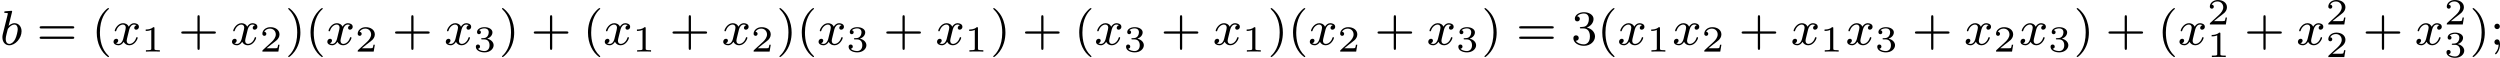 <?xml version='1.0' encoding='UTF-8'?>
<!-- This file was generated by dvisvgm 2.13.3 -->
<svg version='1.1' xmlns='http://www.w3.org/2000/svg' xmlns:xlink='http://www.w3.org/1999/xlink' width='813.205pt' height='18.808pt' viewBox='102.923 1308.838 813.205 18.808'>
<defs>
<path id='g3-49' d='M2.146-3.796C2.146-3.975 2.122-3.975 1.943-3.975C1.548-3.593 .938-3.593 .723-3.593V-3.359C.879-3.359 1.273-3.359 1.632-3.527V-.508C1.632-.311 1.632-.233 1.016-.233H.759V0C1.088-.024 1.554-.024 1.889-.024S2.69-.024 3.019 0V-.233H2.762C2.146-.233 2.146-.311 2.146-.508V-3.796Z'/>
<path id='g3-50' d='M3.216-1.118H2.995C2.983-1.034 2.923-.64 2.833-.574C2.792-.538 2.307-.538 2.224-.538H1.106L1.871-1.16C2.074-1.321 2.606-1.704 2.792-1.883C2.971-2.062 3.216-2.367 3.216-2.792C3.216-3.539 2.54-3.975 1.739-3.975C.968-3.975 .43-3.467 .43-2.905C.43-2.6 .687-2.564 .753-2.564C.903-2.564 1.076-2.672 1.076-2.887C1.076-3.019 .998-3.21 .735-3.21C.873-3.515 1.237-3.742 1.65-3.742C2.277-3.742 2.612-3.276 2.612-2.792C2.612-2.367 2.331-1.931 1.913-1.548L.496-.251C.436-.191 .43-.185 .43 0H3.031L3.216-1.118Z'/>
<path id='g3-51' d='M1.757-1.985C2.266-1.985 2.606-1.644 2.606-1.034C2.606-.377 2.212-.09 1.775-.09C1.614-.09 .998-.126 .729-.472C.962-.496 1.058-.652 1.058-.813C1.058-1.016 .915-1.154 .717-1.154C.556-1.154 .377-1.052 .377-.801C.377-.209 1.034 .126 1.793 .126C2.678 .126 3.27-.442 3.27-1.034C3.27-1.47 2.935-1.931 2.224-2.11C2.696-2.266 3.078-2.648 3.078-3.138C3.078-3.616 2.517-3.975 1.799-3.975C1.1-3.975 .568-3.652 .568-3.162C.568-2.905 .765-2.833 .885-2.833C1.04-2.833 1.201-2.941 1.201-3.15C1.201-3.335 1.07-3.443 .909-3.467C1.19-3.778 1.733-3.778 1.787-3.778C2.092-3.778 2.475-3.634 2.475-3.138C2.475-2.809 2.289-2.236 1.692-2.2C1.584-2.194 1.423-2.182 1.369-2.182C1.309-2.176 1.243-2.17 1.243-2.08C1.243-1.985 1.309-1.985 1.411-1.985H1.757Z'/>
<path id='g5-40' d='M2.654 1.993C2.718 1.993 2.813 1.993 2.813 1.897C2.813 1.865 2.805 1.857 2.702 1.753C1.61 .725 1.339-.757 1.339-1.993C1.339-4.288 2.287-5.364 2.694-5.731C2.805-5.834 2.813-5.842 2.813-5.882S2.782-5.978 2.702-5.978C2.574-5.978 2.176-5.571 2.112-5.499C1.044-4.384 .821-2.949 .821-1.993C.821-.207 1.57 1.227 2.654 1.993Z'/>
<path id='g5-41' d='M2.463-1.993C2.463-2.75 2.335-3.658 1.841-4.599C1.451-5.332 .725-5.978 .582-5.978C.502-5.978 .478-5.922 .478-5.882C.478-5.85 .478-5.834 .574-5.738C1.69-4.678 1.945-3.22 1.945-1.993C1.945 .295 .996 1.379 .59 1.745C.486 1.849 .478 1.857 .478 1.897S.502 1.993 .582 1.993C.709 1.993 1.108 1.586 1.172 1.514C2.24 .399 2.463-1.036 2.463-1.993Z'/>
<path id='g5-43' d='M3.475-1.809H5.818C5.93-1.809 6.105-1.809 6.105-1.993S5.93-2.176 5.818-2.176H3.475V-4.527C3.475-4.639 3.475-4.814 3.292-4.814S3.108-4.639 3.108-4.527V-2.176H.757C.646-2.176 .47-2.176 .47-1.993S.646-1.809 .757-1.809H3.108V.542C3.108 .654 3.108 .829 3.292 .829S3.475 .654 3.475 .542V-1.809Z'/>
<path id='g5-51' d='M2.016-2.662C2.646-2.662 3.045-2.2 3.045-1.363C3.045-.367 2.479-.072 2.056-.072C1.618-.072 1.02-.231 .741-.654C1.028-.654 1.227-.837 1.227-1.1C1.227-1.355 1.044-1.538 .789-1.538C.574-1.538 .351-1.403 .351-1.084C.351-.327 1.164 .167 2.072 .167C3.132 .167 3.873-.566 3.873-1.363C3.873-2.024 3.347-2.63 2.534-2.805C3.164-3.029 3.634-3.571 3.634-4.208S2.917-5.3 2.088-5.3C1.235-5.3 .59-4.838 .59-4.232C.59-3.937 .789-3.81 .996-3.81C1.243-3.81 1.403-3.985 1.403-4.216C1.403-4.511 1.148-4.623 .972-4.631C1.307-5.069 1.921-5.093 2.064-5.093C2.271-5.093 2.877-5.029 2.877-4.208C2.877-3.65 2.646-3.316 2.534-3.188C2.295-2.941 2.112-2.925 1.626-2.893C1.474-2.885 1.411-2.877 1.411-2.774C1.411-2.662 1.482-2.662 1.618-2.662H2.016Z'/>
<path id='g5-59' d='M1.618-2.989C1.618-3.26 1.403-3.435 1.18-3.435C.909-3.435 .733-3.22 .733-2.997C.733-2.726 .948-2.55 1.172-2.55C1.443-2.55 1.618-2.766 1.618-2.989ZM1.419-.064C1.419 .454 1.251 .917 .901 1.315C.853 1.379 .837 1.387 .837 1.427C.837 1.498 .909 1.546 .948 1.546C1.052 1.546 1.642 .901 1.642-.048C1.642-.311 1.61-.885 1.172-.885C.909-.885 .733-.677 .733-.446C.733-.207 .901 0 1.18 0C1.315 0 1.363-.024 1.419-.064Z'/>
<path id='g5-61' d='M5.826-2.654C5.946-2.654 6.105-2.654 6.105-2.837S5.914-3.021 5.794-3.021H.781C.662-3.021 .47-3.021 .47-2.837S.63-2.654 .749-2.654H5.826ZM5.794-.964C5.914-.964 6.105-.964 6.105-1.148S5.946-1.331 5.826-1.331H.749C.63-1.331 .47-1.331 .47-1.148S.662-.964 .781-.964H5.794Z'/>
<path id='g2-98' d='M1.945-5.292C1.953-5.308 1.977-5.412 1.977-5.42C1.977-5.46 1.945-5.531 1.849-5.531C1.817-5.531 1.57-5.507 1.387-5.491L.94-5.46C.765-5.444 .685-5.436 .685-5.292C.685-5.181 .797-5.181 .893-5.181C1.275-5.181 1.275-5.133 1.275-5.061C1.275-5.013 1.196-4.694 1.148-4.511L.454-1.737C.391-1.467 .391-1.347 .391-1.211C.391-.391 .893 .08 1.506 .08C2.487 .08 3.507-1.052 3.507-2.208C3.507-2.997 2.997-3.515 2.359-3.515C1.913-3.515 1.57-3.228 1.395-3.076L1.945-5.292ZM1.506-.143C1.219-.143 .933-.367 .933-.948C.933-1.164 .964-1.363 1.06-1.745C1.116-1.977 1.172-2.2 1.235-2.431C1.275-2.574 1.275-2.59 1.371-2.71C1.642-3.045 2-3.292 2.335-3.292C2.734-3.292 2.885-2.901 2.885-2.542C2.885-2.248 2.71-1.395 2.471-.925C2.264-.494 1.881-.143 1.506-.143Z'/>
<path id='g2-120' d='M3.993-3.18C3.642-3.092 3.626-2.782 3.626-2.75C3.626-2.574 3.762-2.455 3.937-2.455S4.384-2.59 4.384-2.933C4.384-3.387 3.881-3.515 3.587-3.515C3.212-3.515 2.909-3.252 2.726-2.941C2.55-3.363 2.136-3.515 1.809-3.515C.94-3.515 .454-2.519 .454-2.295C.454-2.224 .51-2.192 .574-2.192C.669-2.192 .685-2.232 .709-2.327C.893-2.909 1.371-3.292 1.785-3.292C2.096-3.292 2.248-3.068 2.248-2.782C2.248-2.622 2.152-2.256 2.088-2C2.032-1.769 1.857-1.06 1.817-.909C1.706-.478 1.419-.143 1.06-.143C1.028-.143 .821-.143 .654-.255C1.02-.343 1.02-.677 1.02-.685C1.02-.869 .877-.98 .701-.98C.486-.98 .255-.797 .255-.494C.255-.128 .646 .08 1.052 .08C1.474 .08 1.769-.239 1.913-.494C2.088-.104 2.455 .08 2.837 .08C3.706 .08 4.184-.917 4.184-1.14C4.184-1.219 4.121-1.243 4.065-1.243C3.969-1.243 3.953-1.188 3.929-1.108C3.77-.574 3.316-.143 2.853-.143C2.59-.143 2.399-.319 2.399-.654C2.399-.813 2.447-.996 2.558-1.443C2.614-1.682 2.79-2.383 2.829-2.534C2.941-2.949 3.22-3.292 3.579-3.292C3.618-3.292 3.826-3.292 3.993-3.18Z'/>
</defs>
<g id='page6' transform='matrix(2 0 0 2 0 0)'>
<use x='51.462' y='661.705' xlink:href='#g2-98'/>
<use x='57.436' y='661.705' xlink:href='#g5-61'/>
<use x='66.375' y='661.705' xlink:href='#g5-40'/>
<use x='69.669' y='661.705' xlink:href='#g2-120'/>
<use x='74.435' y='662.812' xlink:href='#g3-49'/>
<use x='80.468' y='661.705' xlink:href='#g5-43'/>
<use x='88.937' y='661.705' xlink:href='#g2-120'/>
<use x='93.704' y='662.812' xlink:href='#g3-50'/>
<use x='97.855' y='661.705' xlink:href='#g5-41'/>
<use x='101.148' y='661.705' xlink:href='#g5-40'/>
<use x='104.441' y='661.705' xlink:href='#g2-120'/>
<use x='109.208' y='662.812' xlink:href='#g3-50'/>
<use x='115.241' y='661.705' xlink:href='#g5-43'/>
<use x='123.709' y='661.705' xlink:href='#g2-120'/>
<use x='128.476' y='662.812' xlink:href='#g3-51'/>
<use x='132.627' y='661.705' xlink:href='#g5-41'/>
<use x='137.802' y='661.705' xlink:href='#g5-43'/>
<use x='146.271' y='661.705' xlink:href='#g5-40'/>
<use x='149.564' y='661.705' xlink:href='#g2-120'/>
<use x='154.331' y='662.812' xlink:href='#g3-49'/>
<use x='160.364' y='661.705' xlink:href='#g5-43'/>
<use x='168.832' y='661.705' xlink:href='#g2-120'/>
<use x='173.599' y='662.812' xlink:href='#g3-50'/>
<use x='177.75' y='661.705' xlink:href='#g5-41'/>
<use x='181.043' y='661.705' xlink:href='#g5-40'/>
<use x='184.337' y='661.705' xlink:href='#g2-120'/>
<use x='189.103' y='662.812' xlink:href='#g3-51'/>
<use x='195.136' y='661.705' xlink:href='#g5-43'/>
<use x='203.605' y='661.705' xlink:href='#g2-120'/>
<use x='208.372' y='662.812' xlink:href='#g3-49'/>
<use x='212.523' y='661.705' xlink:href='#g5-41'/>
<use x='217.698' y='661.705' xlink:href='#g5-43'/>
<use x='226.166' y='661.705' xlink:href='#g5-40'/>
<use x='229.459' y='661.705' xlink:href='#g2-120'/>
<use x='234.226' y='662.812' xlink:href='#g3-51'/>
<use x='240.259' y='661.705' xlink:href='#g5-43'/>
<use x='248.728' y='661.705' xlink:href='#g2-120'/>
<use x='253.495' y='662.812' xlink:href='#g3-49'/>
<use x='257.646' y='661.705' xlink:href='#g5-41'/>
<use x='260.939' y='661.705' xlink:href='#g5-40'/>
<use x='264.232' y='661.705' xlink:href='#g2-120'/>
<use x='268.999' y='662.812' xlink:href='#g3-50'/>
<use x='275.032' y='661.705' xlink:href='#g5-43'/>
<use x='283.5' y='661.705' xlink:href='#g2-120'/>
<use x='288.267' y='662.812' xlink:href='#g3-51'/>
<use x='292.418' y='661.705' xlink:href='#g5-41'/>
<use x='298.064' y='661.705' xlink:href='#g5-61'/>
<use x='307.003' y='661.705' xlink:href='#g5-51'/>
<use x='311.237' y='661.705' xlink:href='#g5-40'/>
<use x='314.53' y='661.705' xlink:href='#g2-120'/>
<use x='319.297' y='662.812' xlink:href='#g3-49'/>
<use x='323.448' y='661.705' xlink:href='#g2-120'/>
<use x='328.215' y='662.812' xlink:href='#g3-50'/>
<use x='334.248' y='661.705' xlink:href='#g5-43'/>
<use x='342.716' y='661.705' xlink:href='#g2-120'/>
<use x='347.483' y='662.812' xlink:href='#g3-49'/>
<use x='351.634' y='661.705' xlink:href='#g2-120'/>
<use x='356.401' y='662.812' xlink:href='#g3-51'/>
<use x='362.434' y='661.705' xlink:href='#g5-43'/>
<use x='370.902' y='661.705' xlink:href='#g2-120'/>
<use x='375.669' y='662.812' xlink:href='#g3-50'/>
<use x='379.82' y='661.705' xlink:href='#g2-120'/>
<use x='384.587' y='662.812' xlink:href='#g3-51'/>
<use x='388.738' y='661.705' xlink:href='#g5-41'/>
<use x='393.913' y='661.705' xlink:href='#g5-43'/>
<use x='402.382' y='661.705' xlink:href='#g5-40'/>
<use x='405.675' y='661.705' xlink:href='#g2-120'/>
<use x='410.442' y='658.394' xlink:href='#g3-50'/>
<use x='410.442' y='663.697' xlink:href='#g3-49'/>
<use x='416.475' y='661.705' xlink:href='#g5-43'/>
<use x='424.943' y='661.705' xlink:href='#g2-120'/>
<use x='429.71' y='658.394' xlink:href='#g3-50'/>
<use x='429.71' y='663.697' xlink:href='#g3-50'/>
<use x='435.743' y='661.705' xlink:href='#g5-43'/>
<use x='444.211' y='661.705' xlink:href='#g2-120'/>
<use x='448.978' y='658.394' xlink:href='#g3-50'/>
<use x='448.978' y='663.697' xlink:href='#g3-51'/>
<use x='453.129' y='661.705' xlink:href='#g5-41'/>
<use x='456.422' y='661.705' xlink:href='#g5-59'/>
</g>
</svg>